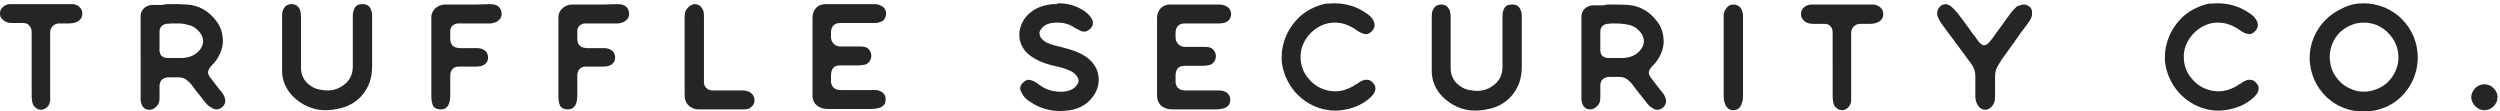 <svg xmlns="http://www.w3.org/2000/svg" xml:space="preserve" style="enable-background:new 0 0 608 27" viewBox="0 0 608 27"><path d="M539.1.8c3.2 0 5.7.8 8.1 2.5.6.4 1.1.8 1.5 1.5.3.5.4.9.4 1.4 0 .4-.2.8-.5 1.2-.5.6-1 .9-1.6.9-.3 0-.6-.1-.9-.2-.6-.2-1.1-.6-1.6-.9-.1-.1-.3-.2-.4-.3-1.5-.9-3-1.4-4.7-1.4h-.4c-2 .1-3.9 1-5.4 2.5-1.5 1.5-2.4 3.4-2.5 5.4v.5c0 2 .7 3.9 2.1 5.4 1.5 1.8 3.7 2.8 6 2.9h.5c1.4 0 2.9-.5 4.3-1.3.2-.2.5-.4.8-.5.2-.1.5-.3.7-.5.5-.2.8-.4 1.2-.5h.5c.7 0 1.2.3 1.7 1 .3.3.4.7.4 1.1 0 .4-.1.7-.3 1.1-.4.7-1 1.2-1.5 1.6-1.5 1.2-3.3 2-5.3 2.4-.9.2-1.8.3-2.7.3-1.8 0-3.5-.4-5.1-1.1-2.4-1.1-4.4-2.8-5.8-5-1.2-1.9-1.9-3.9-2.1-6.1v-.9c0-1.7.4-3.5 1.1-5.1.8-1.9 2.1-3.6 3.7-5 1.7-1.4 3.7-2.3 5.8-2.8.7 0 1.5-.1 2-.1zM324.3.8c3.2 0 5.7.8 8.1 2.5.6.4 1.1.8 1.5 1.5.3.5.4.9.4 1.4 0 .4-.2.8-.5 1.2-.5.6-1 .9-1.6.9-.3 0-.6-.1-.9-.2-.6-.2-1.1-.6-1.6-.9-.1-.1-.3-.2-.4-.3-1.5-.9-3-1.4-4.7-1.4h-.4c-2 .1-3.9 1-5.4 2.5-1.5 1.5-2.4 3.4-2.5 5.4v.5c0 2 .7 3.9 2.1 5.4 1.5 1.8 3.7 2.8 6 2.9h.5c1.4 0 2.9-.5 4.3-1.3.2-.2.5-.4.8-.5.2-.1.5-.3.7-.5.5-.2.8-.4 1.2-.5h.5c.7 0 1.2.3 1.7 1 .3.3.4.7.4 1.1 0 .4-.1.7-.3 1.1-.4.7-1 1.2-1.5 1.6-1.5 1.2-3.3 2-5.3 2.4-.9.2-1.8.3-2.7.3-1.8 0-3.5-.4-5.1-1.1-2.4-1.1-4.4-2.8-5.8-5-1.2-1.9-1.9-3.9-2.1-6.1v-.9c0-1.7.4-3.5 1.1-5.1.8-1.9 2.1-3.6 3.7-5 1.7-1.4 3.7-2.3 5.8-2.8.7 0 1.5-.1 2-.1zm-67 0c2.3 0 4.1.5 5.8 1.5 1.1.6 1.8 1.3 2.3 2.1.3.4.4.8.4 1.2 0 .6-.3 1.2-.9 1.6-.4.3-.8.5-1.2.5-.3 0-.6-.1-.9-.2-.5-.2-.9-.5-1.5-.8-1.2-.8-2.5-1.2-4-1.2-.5 0-1 0-1.6.1-1.1.2-2 .7-2.6 1.6-.2.3-.3.6-.3.9 0 .3.1.6.3 1 .4.6 1 1.1 1.8 1.4 1.1.5 2.3.7 3.4 1 1.2.3 2.6.7 4 1.3 1.1.5 2.1 1.1 2.9 1.9 1.2 1.2 1.9 2.6 2 4.3v.4c0 1.5-.5 2.9-1.4 4.1-1.3 1.8-3.2 2.9-5.5 3.3-.8.1-1.6.2-2.4.2-2.6 0-5.1-.7-7.3-2.2-1-.6-1.6-1.2-2-2-.3-.5-.5-.9-.5-1.3 0-.6.3-1.1.9-1.6.4-.3.8-.5 1.2-.5.3 0 .5.1.8.2.4.1.7.3 1 .5.2.1.5.3.7.5.2.1.4.2.6.4 1.4.9 2.9 1.3 4.6 1.3.5 0 .9 0 1.4-.1 1-.2 1.9-.6 2.5-1.4.3-.4.5-.8.5-1.2 0-.4-.2-.8-.5-1.2-.4-.5-1-1-1.8-1.3-1.1-.5-2.3-.8-3.3-1-1.3-.3-2.7-.7-4-1.3-1-.5-1.9-1-2.7-1.7-1.3-1.2-2.1-2.8-2.1-4.5v-.1c0-1.6.6-3.2 1.7-4.5 1.4-1.6 3.2-2.5 5.6-2.9.5-.1.8-.1 1.2-.1h.6l.3-.2zm317.6 0c1.7 0 3.4.4 5 1 1.6.7 3 1.6 4.2 2.8 2.5 2.5 3.9 5.8 3.9 9.4 0 1.8-.4 3.7-1.1 5.3-.7 1.5-1.6 2.9-2.8 4.1-1.2 1.2-2.7 2.2-4.3 2.8-1.5.6-3.1.9-4.6.9h-.8c-1.5 0-3-.3-4.5-.9-1.6-.6-2.9-1.5-4.2-2.7-1.2-1.2-2.2-2.6-2.9-4.2-.7-1.7-1.1-3.4-1.1-5.2 0-3.4 1.4-6.8 3.9-9.3 1.2-1.2 2.6-2.1 4.1-2.8 1.7-.9 3.4-1.2 5.2-1.2zm-207.1.3c1.1 0 1.8.5 2.1 1.6.2.4.2 1 .2 1.5v12c0 1.4-.2 2.7-.6 3.9-.4 1.1-1 2.1-1.7 3-1.3 1.6-3.2 2.8-5.3 3.3-1.3.3-2.5.5-3.7.5-3.1 0-5.8-1.2-8.1-3.5-1.6-1.7-2.5-3.8-2.5-6.1V4.4c0-.4 0-1.3.2-1.8.4-1 1.1-1.5 2.1-1.5s1.7.5 2.1 1.5c.2.7.2 1.6.2 2.3v11.8c0 1.3.5 2.5 1.3 3.4.9.9 2 1.6 3.3 1.8.6.1 1.2.2 1.8.2 1.4 0 2.7-.4 3.8-1.2 1.6-1.1 2.4-2.6 2.4-4.6V4.2c0-.5 0-1.2.2-1.6.3-1 .8-1.5 2.2-1.5zM88.2 1c1.1 0 1.8.5 2.1 1.6.2.4.2 1 .2 1.5v12c0 1.4-.2 2.7-.6 3.9-.4 1.1-1 2.1-1.7 3-1.3 1.6-3.2 2.8-5.3 3.3-1.3.3-2.5.5-3.7.5-3.1 0-5.8-1.2-8.1-3.5-1.6-1.7-2.5-3.8-2.5-6.1V4.3c0-.4 0-1.3.2-1.8.4-1 1.1-1.5 2.1-1.5s1.7.5 2.1 1.5c.2.7.2 1.6.2 2.3v11.8c0 1.3.5 2.5 1.3 3.4.9.9 2 1.6 3.3 1.8.6.1 1.2.2 1.8.2 1.4 0 2.7-.4 3.8-1.2 1.6-1.1 2.4-2.6 2.4-4.6v-12c0-.5 0-1.2.2-1.6.3-1 .8-1.6 2.2-1.6zm516 19.5c.8 0 1.6.3 2.2.9.6.6 1 1.3 1 2.2 0 .8-.3 1.6-.9 2.2-.6.6-1.4 1-2.2 1h-.1c-1.6 0-3.1-1.4-3.2-3.1v-.1c0-.8.4-1.6 1.1-2.3.7-.6 1.4-.8 2.1-.8zM391.9 1.1c1.3 0 2.7 0 4 .1 2.9.2 5.3 1.6 7.1 4 1.1 1.4 1.6 3.1 1.6 4.9v.3c-.1 1.8-.9 3.5-2.1 5l-.4.4c-.2.2-.4.4-.6.7-.3.4-.5.8-.5 1.2s.2.8.5 1.2c.7.9 1.6 2.1 2.3 3l.2.2c.4.5.8 1 1 1.6.1.3.2.6.2.9 0 .5-.2.9-.5 1.3-.5.5-1 .8-1.6.8-.4 0-.8-.1-1.2-.4-.5-.3-1-.7-1.5-1.4-.5-.6-1-1.3-1.5-1.9-.6-.7-1.2-1.5-1.7-2.2-.3-.4-.6-.8-1-1.1-.7-.7-1.4-1-2.4-1h-2.5c-1.3.1-2.1.8-2.1 2.1v2.8c0 .9-.1 1.7-1 2.4-.4.4-.9.6-1.5.6s-1-.2-1.2-.4c-.1-.1-.4-.3-.5-.6-.2-.3-.3-.7-.4-1.3V3.9c.1-1.4 1.1-2.4 2.6-2.6h2.8c.5-.2 1.2-.2 1.9-.2zm62.6 0h1c.4 0 .8.1 1.2.3.6.3 1.3.9 1.3 1.9v.2c0 .9-.5 1.6-1.5 2-.5.2-1.1.3-1.8.3h-2.3c-1.2 0-2.2.9-2.2 2.2v16.5c-.1.8-.3 1.3-.9 1.8-.4.3-.9.5-1.3.5-.5 0-1-.2-1.3-.5-.6-.4-.8-.9-.9-1.7-.1-.5-.1-1-.1-1.5V7.9c0-.7-.2-1.2-.6-1.6-.4-.4-.9-.5-1.6-.5H441c-.7 0-1.7-.1-2.4-.9-.5-.5-.6-1-.6-1.5s.1-1 .6-1.5 1.1-.7 1.7-.8h14.2zm-158 0c1 0 1.7.3 2.3.8.4.4.6 1 .6 1.5 0 .4-.1.8-.3 1.2-.6 1-2 1.1-2.6 1.1h-8.4c-1.3 0-2.1.7-2.2 2.1v1.4c0 .5.2 1 .6 1.5.5.5 1.1.7 1.6.7h4.7c.5 0 1 0 1.6.2.9.4 1.3 1.3 1.3 2v.1c0 .8-.5 1.8-1.5 2.1-.5.1-1 .2-1.5.2h-4.5c-1.6 0-2.2.7-2.3 2.3v1.6c0 .5.2 1 .5 1.4.5.5 1.1.7 1.8.7h8.7c.9.1 1.6.5 2 1.1.2.4.3.7.3 1.1 0 .4-.1.7-.2 1.1-.4.7-1.1 1-1.6 1.1-.5.1-1 .2-1.6.2h-10.4c-.5 0-1.1 0-1.7-.2-1.2-.4-1.9-1.1-2.2-2.2-.1-.4-.1-.8-.1-1.3V4.7c0-.5 0-.8.1-1.2.4-1.5 1.4-2.3 2.9-2.4h12.1zm125.1 0c.8 0 1.5.4 1.9 1.1.3.6.4 1.2.4 1.6v19.4c0 .3 0 1.2-.3 2-.4 1.1-1.1 1.6-2.1 1.6-.9 0-1.6-.5-2-1.6-.3-.8-.3-1.7-.3-1.9V3.6c0-.2.1-.8.5-1.4.5-.8 1.1-1.1 1.9-1.1zM41.5 1c1.3 0 2.7 0 4 .1 2.9.2 5.3 1.6 7.1 4 1.1 1.4 1.6 3.1 1.6 4.9v.3c-.1 1.8-.9 3.5-2.1 5l-.4.4c-.2.2-.4.4-.6.7-.3.4-.5.8-.5 1.2 0 .4.2.8.5 1.2.7.9 1.6 2.1 2.3 3l.2.2c.4.5.8 1 1 1.6.1.3.2.6.2.9 0 .5-.2.9-.5 1.3-.5.5-1 .8-1.6.8-.4 0-.8-.1-1.2-.4-.5-.2-1-.6-1.5-1.2s-1-1.3-1.5-1.9c-.6-.7-1.2-1.5-1.7-2.2-.3-.4-.6-.8-1-1.1-.7-.7-1.4-1-2.4-1h-2.5c-1.3.1-2.1.8-2.1 2.1v2.8c0 .9-.1 1.7-1 2.4-.4.4-.9.6-1.5.6s-1-.2-1.2-.4c-.1-.1-.4-.3-.5-.6-.2-.3-.3-.7-.4-1.3V3.8c.1-1.4 1.1-2.4 2.6-2.6h2.8c.6-.2 1.2-.2 1.9-.2zm450.7.1c.4 0 .8.1 1.2.4.7.4.8 1.1.8 1.7 0 .3 0 .6-.1.8-.2.7-.6 1.2-1 1.8-1.1 1.4-2.2 2.9-3.2 4.4-1 1.4-2.1 2.9-3.1 4.3-.1.1-.1.1-.1.2l-.7 1.1c-.6.9-.8 1.8-.8 2.8v5.1c0 1-.3 1.7-.9 2.3-.5.5-1 .7-1.5.7s-1-.2-1.5-.7c-.5-.6-.8-1.3-.9-2.3v-5.2c0-1.2-.4-2.3-1.3-3.4-.8-1-1.5-2.1-2.3-3.1-.3-.4-.6-.9-1-1.3l-.6-.9c-1-1.3-2-2.6-2.9-3.9-.4-.5-.7-1-1-1.7-.1-.4-.2-.7-.2-1s.1-.6.2-.9c.3-.6.8-1.1 1.4-1.2.1 0 .3-.1.4-.1.4 0 .9.2 1.3.5.7.5 1.2 1.2 1.7 1.7 1.1 1.5 2.3 3 3.3 4.5l1 1.3c.1.1.1.2.2.3.2.2.4.5.5.7.5.6 1 1 1.3 1h.1c.5 0 1-.3 1.5-1 .2-.2.3-.4.5-.6.1-.1.1-.2.2-.3.7-1 1.5-2 2.2-3 .7-1 1.4-2 2.1-2.9.4-.5.9-1.1 1.6-1.7.7-.2 1.2-.4 1.6-.4zM16.6 1h1c.4 0 .8.1 1.2.3.6.4 1.2.9 1.2 1.9v.2c0 .9-.5 1.6-1.5 2-.5.2-1.1.3-1.8.3h-2.3c-1.2 0-2.2.9-2.2 2.2v16.5c-.1.8-.3 1.3-.9 1.8-.4.3-.9.5-1.3.5-.5 0-1-.2-1.3-.5-.6-.4-.8-.9-.9-1.7-.1-.5-.1-1-.1-1.5V7.8c0-.7-.2-1.2-.6-1.6-.3-.4-.8-.6-1.6-.6H3c-.7 0-1.7-.1-2.4-.9-.5-.4-.6-.9-.6-1.4 0-.5.1-1 .6-1.5s1-.7 1.7-.8h14.3zm102.6 0c1.1 0 1.9.3 2.4 1 .3.5.4 1 .4 1.4 0 .4-.1.8-.4 1.2-.6.8-1.5 1-2.2 1.1h-8.1c-1 .1-1.8.8-1.8 1.8v1.8c0 1.6.7 2.3 2.3 2.4h4.5c.9.1 1.6.4 2.1 1.1.2.4.3.8.3 1.2 0 .4-.1.8-.3 1.1-.5.8-1.5 1.1-2.6 1.1h-4.3c-1.2 0-1.9.8-2 2v4.9c0 1.3-.2 2.2-.7 2.8-.4.5-.9.7-1.6.7-1 0-1.5-.4-1.7-.6-.4-.5-.6-1.4-.6-2.7V4.2c0-.8.3-1.5.9-2.1.6-.6 1.5-1 2.4-1h7.8l3.2-.1zm31 0c1.1 0 1.9.3 2.4 1 .3.5.4 1 .4 1.4 0 .4-.1.8-.4 1.2-.6.8-1.5 1-2.2 1.1h-8.2c-1 .1-1.8.8-1.8 1.8v1.8c0 1.6.7 2.3 2.3 2.4h4.5c.9.1 1.6.4 2.1 1.1.2.4.3.8.3 1.2 0 .4-.1.8-.3 1.1-.5.8-1.5 1.1-2.6 1.1h-4.3c-1.2 0-1.9.8-2 2v4.9c0 1.3-.2 2.2-.7 2.8-.4.5-.9.7-1.6.7-1 0-1.5-.4-1.7-.6-.4-.5-.6-1.4-.6-2.7V4.2c0-.8.3-1.5.9-2.1.6-.6 1.5-1 2.4-1h7.8l3.3-.1zM169 1c.9 0 1.8.7 2.1 1.8.1.5.1 1 .1 1.5v15.9c.1 1 .9 1.7 1.9 1.8h7.4c1.2 0 2.1.4 2.6 1.1.3.4.4.9.4 1.3s-.1.8-.4 1.2c-.4.6-1.1 1-2.1 1h-10.8c-.5 0-1 0-1.5-.2-1-.4-1.7-1-2-2-.2-.5-.2-1.1-.2-1.6V4c0-.4.1-.9.2-1.3.5-.9 1.4-1.7 2.3-1.7zm43.6 0c1 0 1.7.3 2.3.8.4.4.6 1 .6 1.5 0 .4-.1.8-.3 1.2-.6 1-2 1.1-2.6 1.1h-8.3c-1.3 0-2.1.7-2.2 2.1v1.4c0 .5.2 1 .6 1.5.5.5 1.1.7 1.6.7h4.7c.5 0 1 0 1.6.2.9.4 1.3 1.3 1.3 2v.1c0 .8-.5 1.8-1.5 2.1-.5.1-1 .2-1.5.2h-4.5c-1.6 0-2.2.7-2.3 2.3v1.6c0 .5.2 1 .5 1.4.5.5 1.1.7 1.8.7h8.7c.9.1 1.6.5 2 1.1.2.4.3.7.3 1.1 0 .4-.1.7-.2 1.1-.4.7-1.1 1-1.6 1.1-.5.1-1 .2-1.6.2h-10.4c-.5 0-1.1 0-1.7-.2-1.2-.4-1.9-1.1-2.2-2.2-.1-.4-.1-.8-.1-1.3V4.6c0-.5 0-.8.1-1.2.4-1.5 1.4-2.3 2.9-2.4h12zm362.3 4.5c-1.2 0-2.3.2-3.3.7-1 .4-1.8 1-2.6 1.7-.7.8-1.4 1.7-1.8 2.8-.4 1-.6 2.2-.6 2.8v.5c0 .2 0 1.5.6 3.1.4 1 1.1 1.9 1.8 2.7.8.8 1.7 1.4 2.7 1.8 1 .5 2.1.7 3.1.7h.1c2.1 0 4.3-.9 5.8-2.3 1.6-1.6 2.6-3.7 2.6-6v-.1c0-2.2-.9-4.3-2.4-5.8-1.6-1.7-3.7-2.6-6-2.6zM393 5.7c-.8 0-1.5 0-2.1.1-1 .1-1.7.8-1.7 1.9v4.6c0 .5.2 1 .5 1.3.4.3.8.5 1.3.5h3.8c1.9-.1 3.3-.8 4.3-2.1.5-.7.7-1.4.7-2 0-.7-.3-1.5-.8-2.1-.8-1-1.8-1.7-3.1-1.9-1-.2-2-.3-2.9-.3zm-350.4 0c-.8 0-1.5 0-2.1.1-1 .1-1.7.8-1.7 1.9v4.6c0 .5.2 1 .5 1.3.4.3.8.5 1.3.5h3.8c1.9-.1 3.3-.8 4.3-2.1.5-.7.7-1.4.7-2 0-.7-.3-1.5-.8-2.1-.8-1-1.8-1.7-3.1-1.9-.9-.3-1.9-.3-2.9-.3z" style="fill:#252525"/></svg>